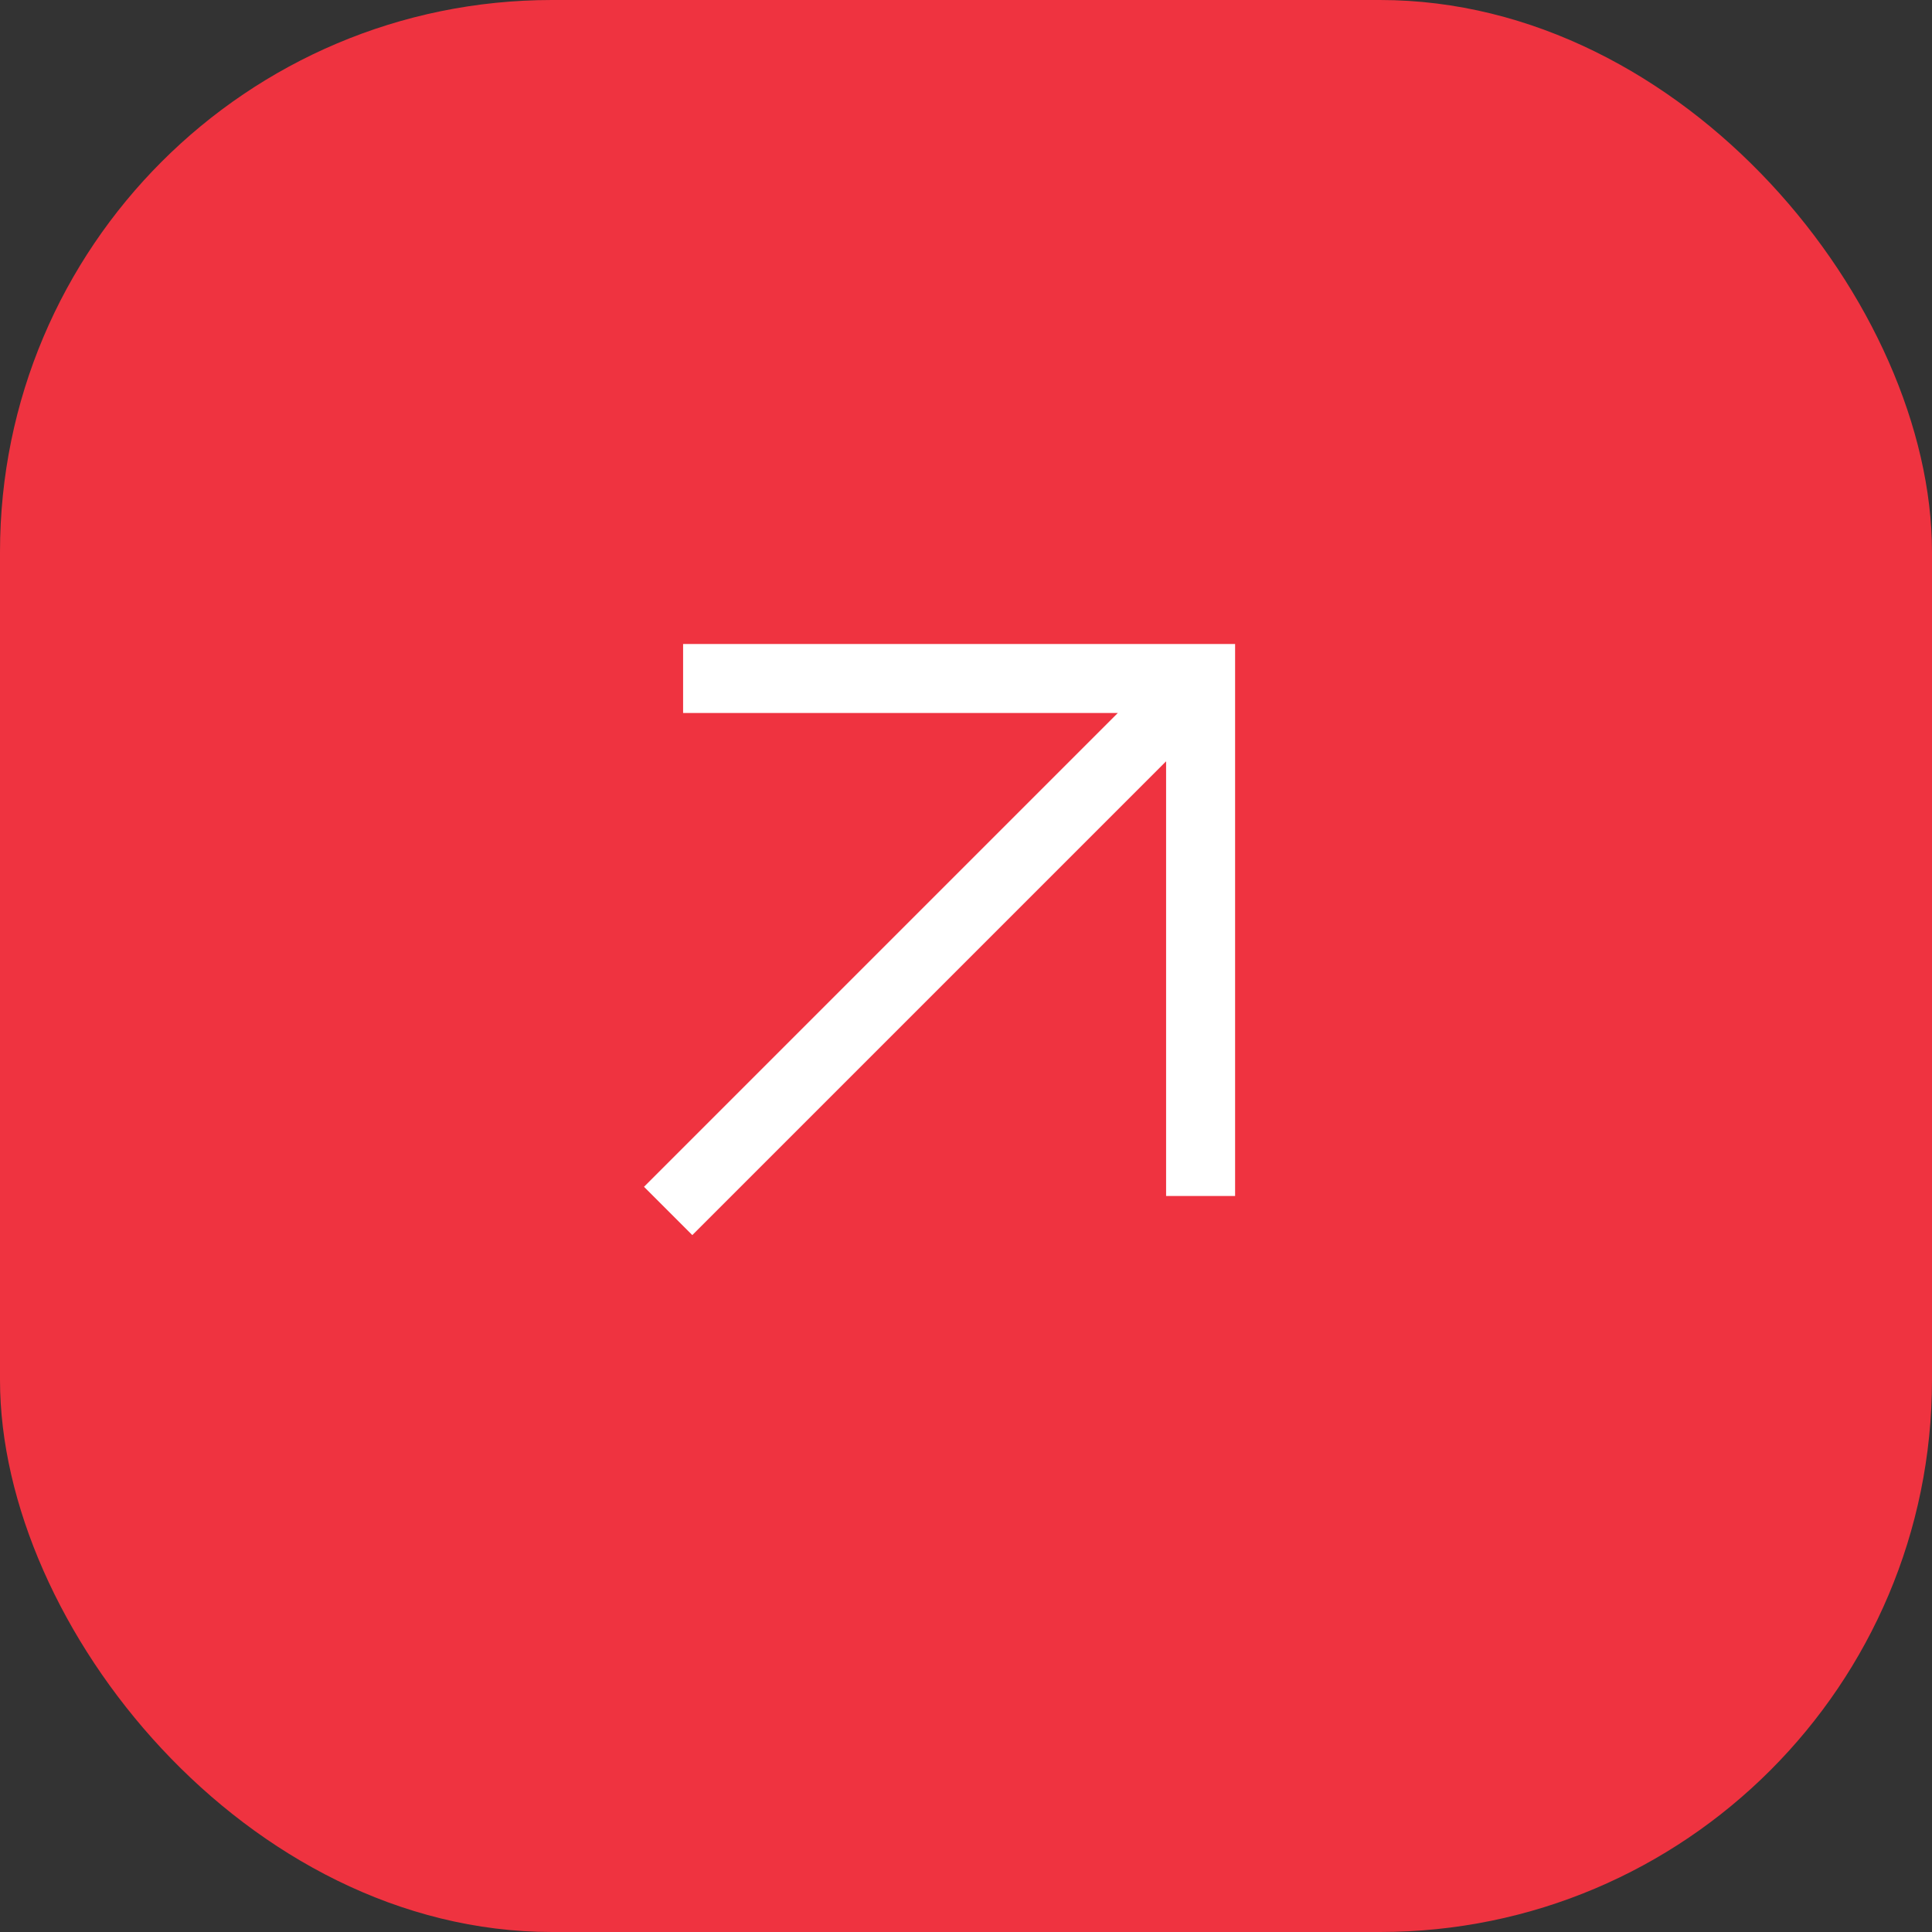 <svg width="56" height="56" viewBox="0 0 56 56" fill="none" xmlns="http://www.w3.org/2000/svg">
<rect x="0" y="0" width="56" height="56" fill="#333333" stroke="none"/>
<rect width="56" height="56" rx="16" fill="#EF3340"/>
<mask id="mask0_881_34819" style="mask-type:alpha" maskUnits="userSpaceOnUse" x="12" y="12" width="32" height="32">
<rect x="12" y="12" width="32" height="32" fill="#D9D9D9"/>
</mask>
<g mask="url(#mask0_881_34819)">
<path d="M20.067 35.8L18.667 34.4L32.4 20.667H19.8V18.667H35.8V34.667H33.8V22.067L20.067 35.8Z" fill="white"/>
</g>
</svg>

